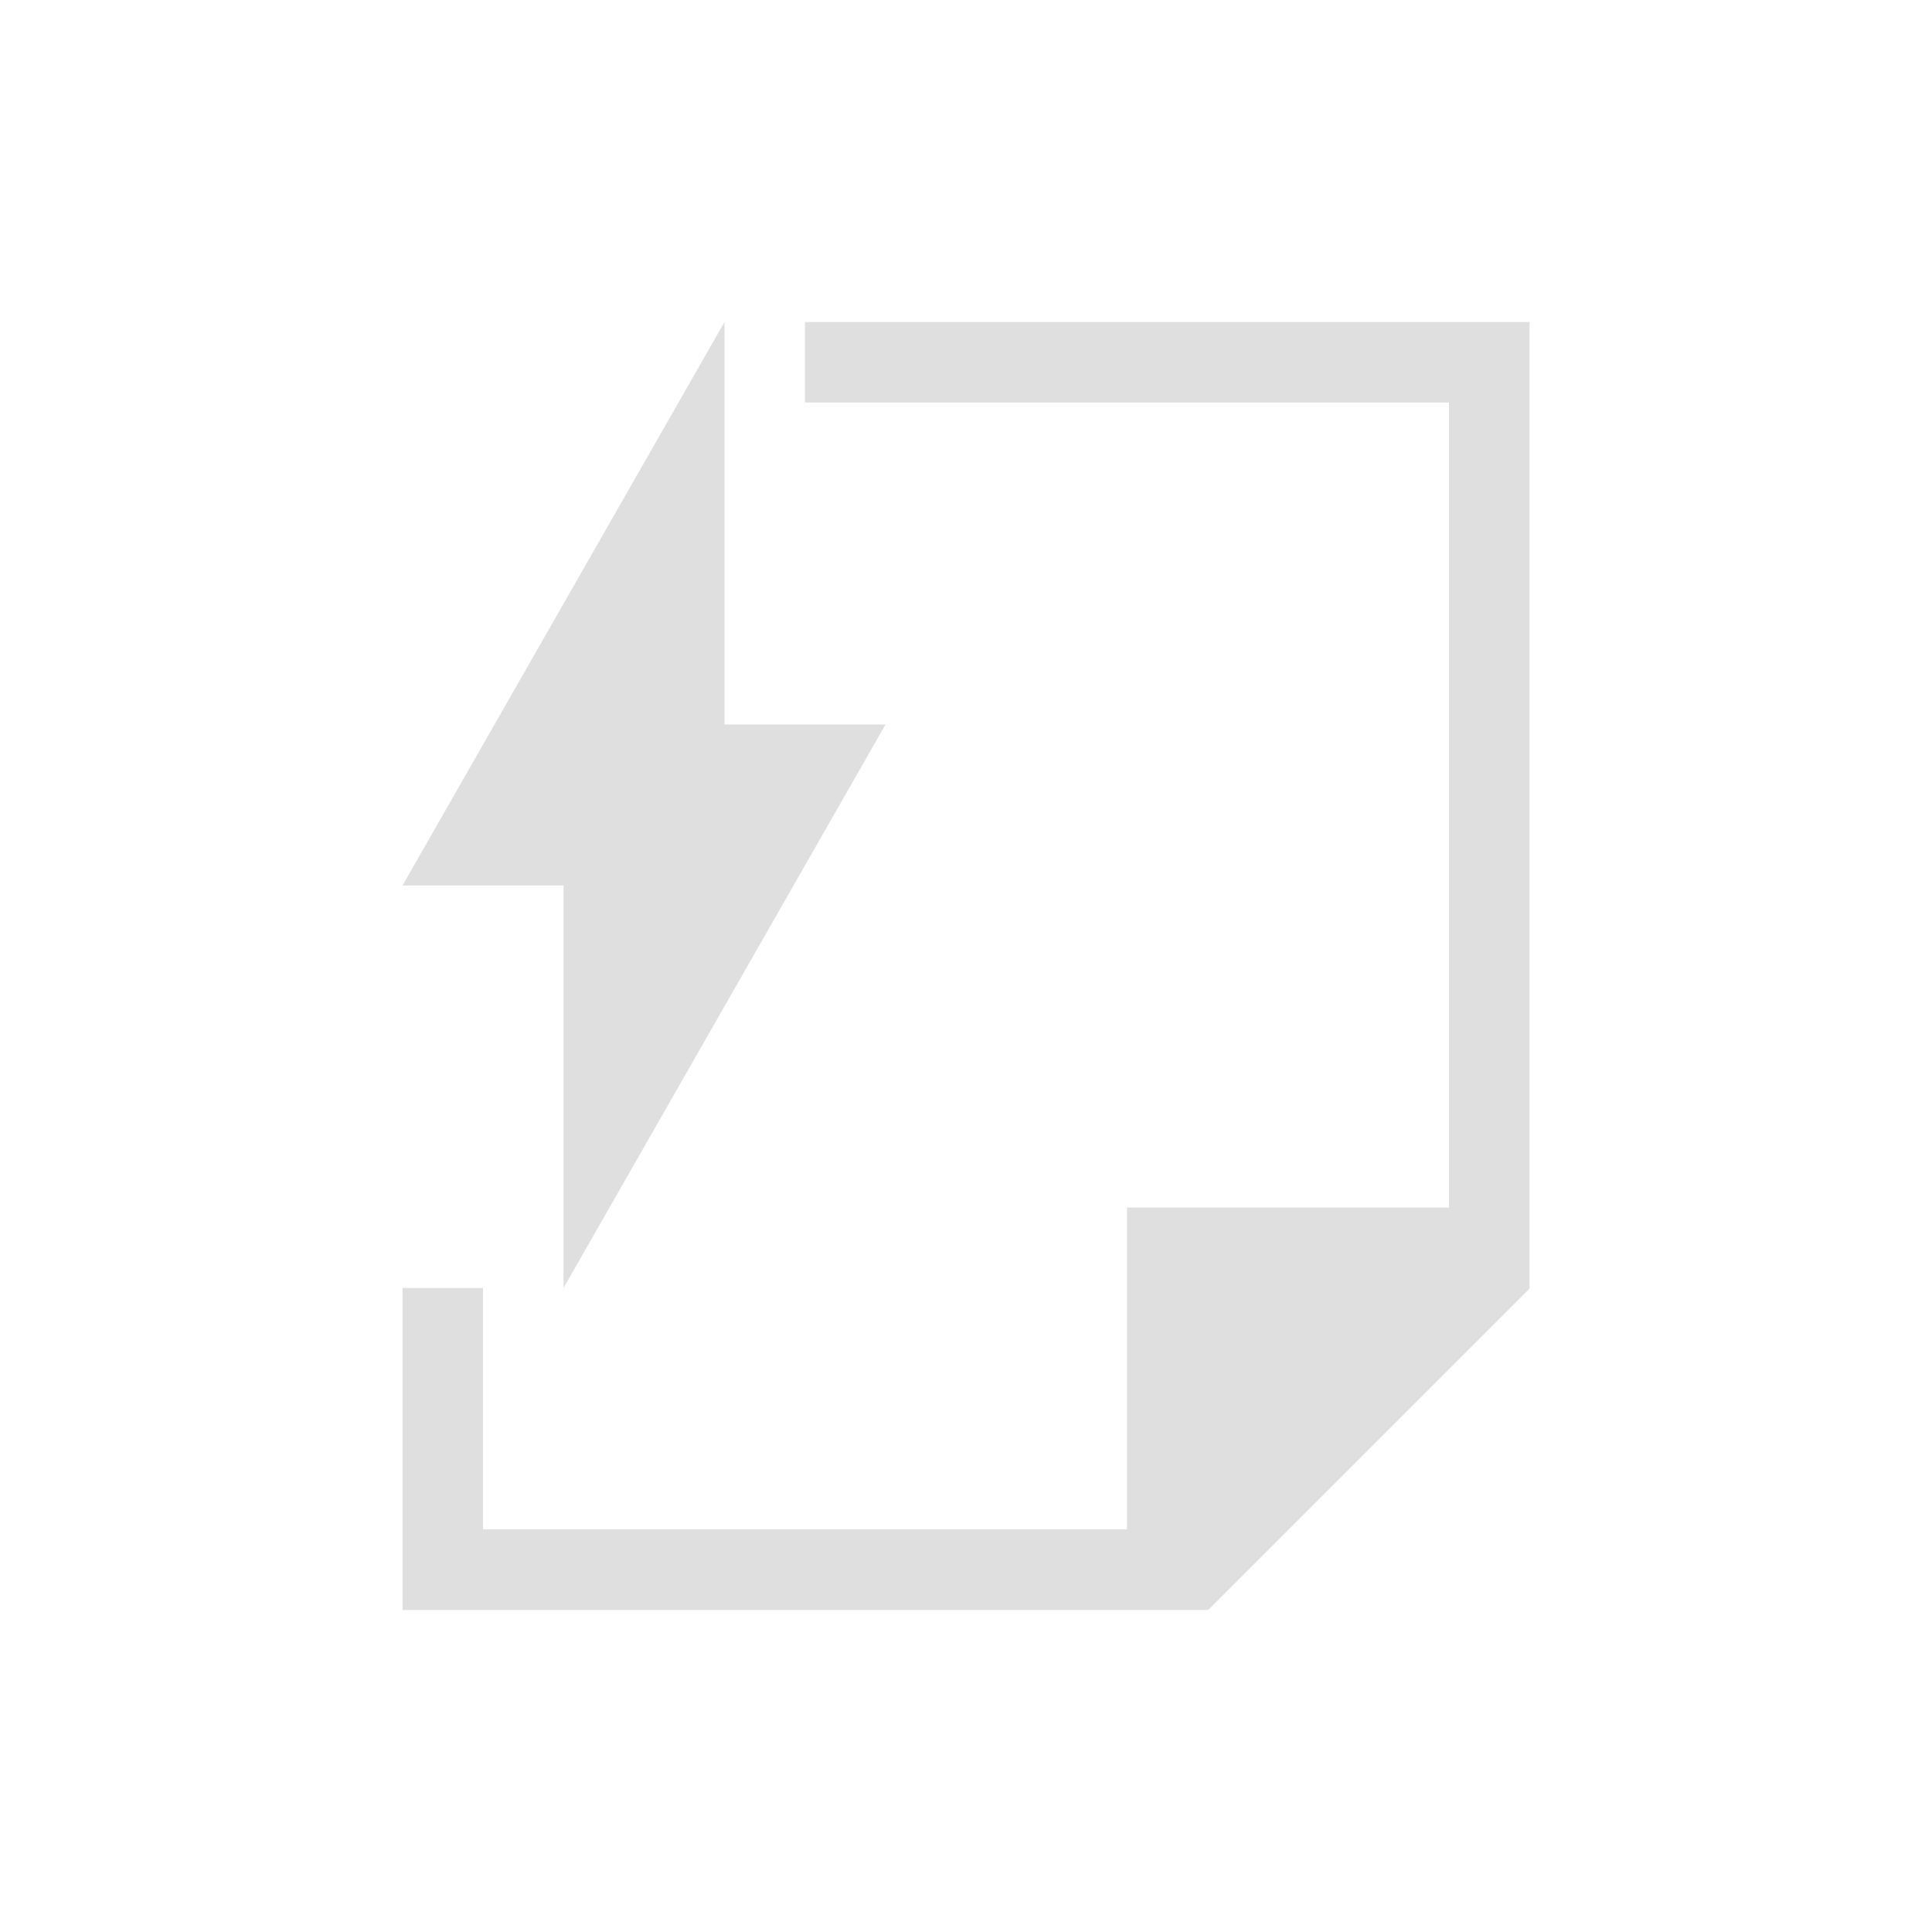 <svg xmlns="http://www.w3.org/2000/svg" viewBox="0 0 24 24">
  <defs id="defs3051">
    <style type="text/css" id="current-color-scheme">
      .ColorScheme-Text {
        color:#dfdfdf;
      }
      </style>
  </defs>
 <path style="fill:currentColor;fill-opacity:1;stroke:none" 
     d="M 9 4 L 5 11 L 7 11 L 7 16 L 11 9 L 9 9 L 9 4 z M 10 4 L 10 5 L 18 5 L 18 15 L 14 15 L 14 15.998 L 14 18.998 L 6 18.998 L 6 16 L 5 16 L 5 20 L 6 20 L 14 20 L 15 20 L 15 19.988 L 15.008 20 L 19 16.008 L 19 15.996 L 19 15 L 19 5 L 19 4 L 10 4 z "
     class="ColorScheme-Text"
     />
</svg>
